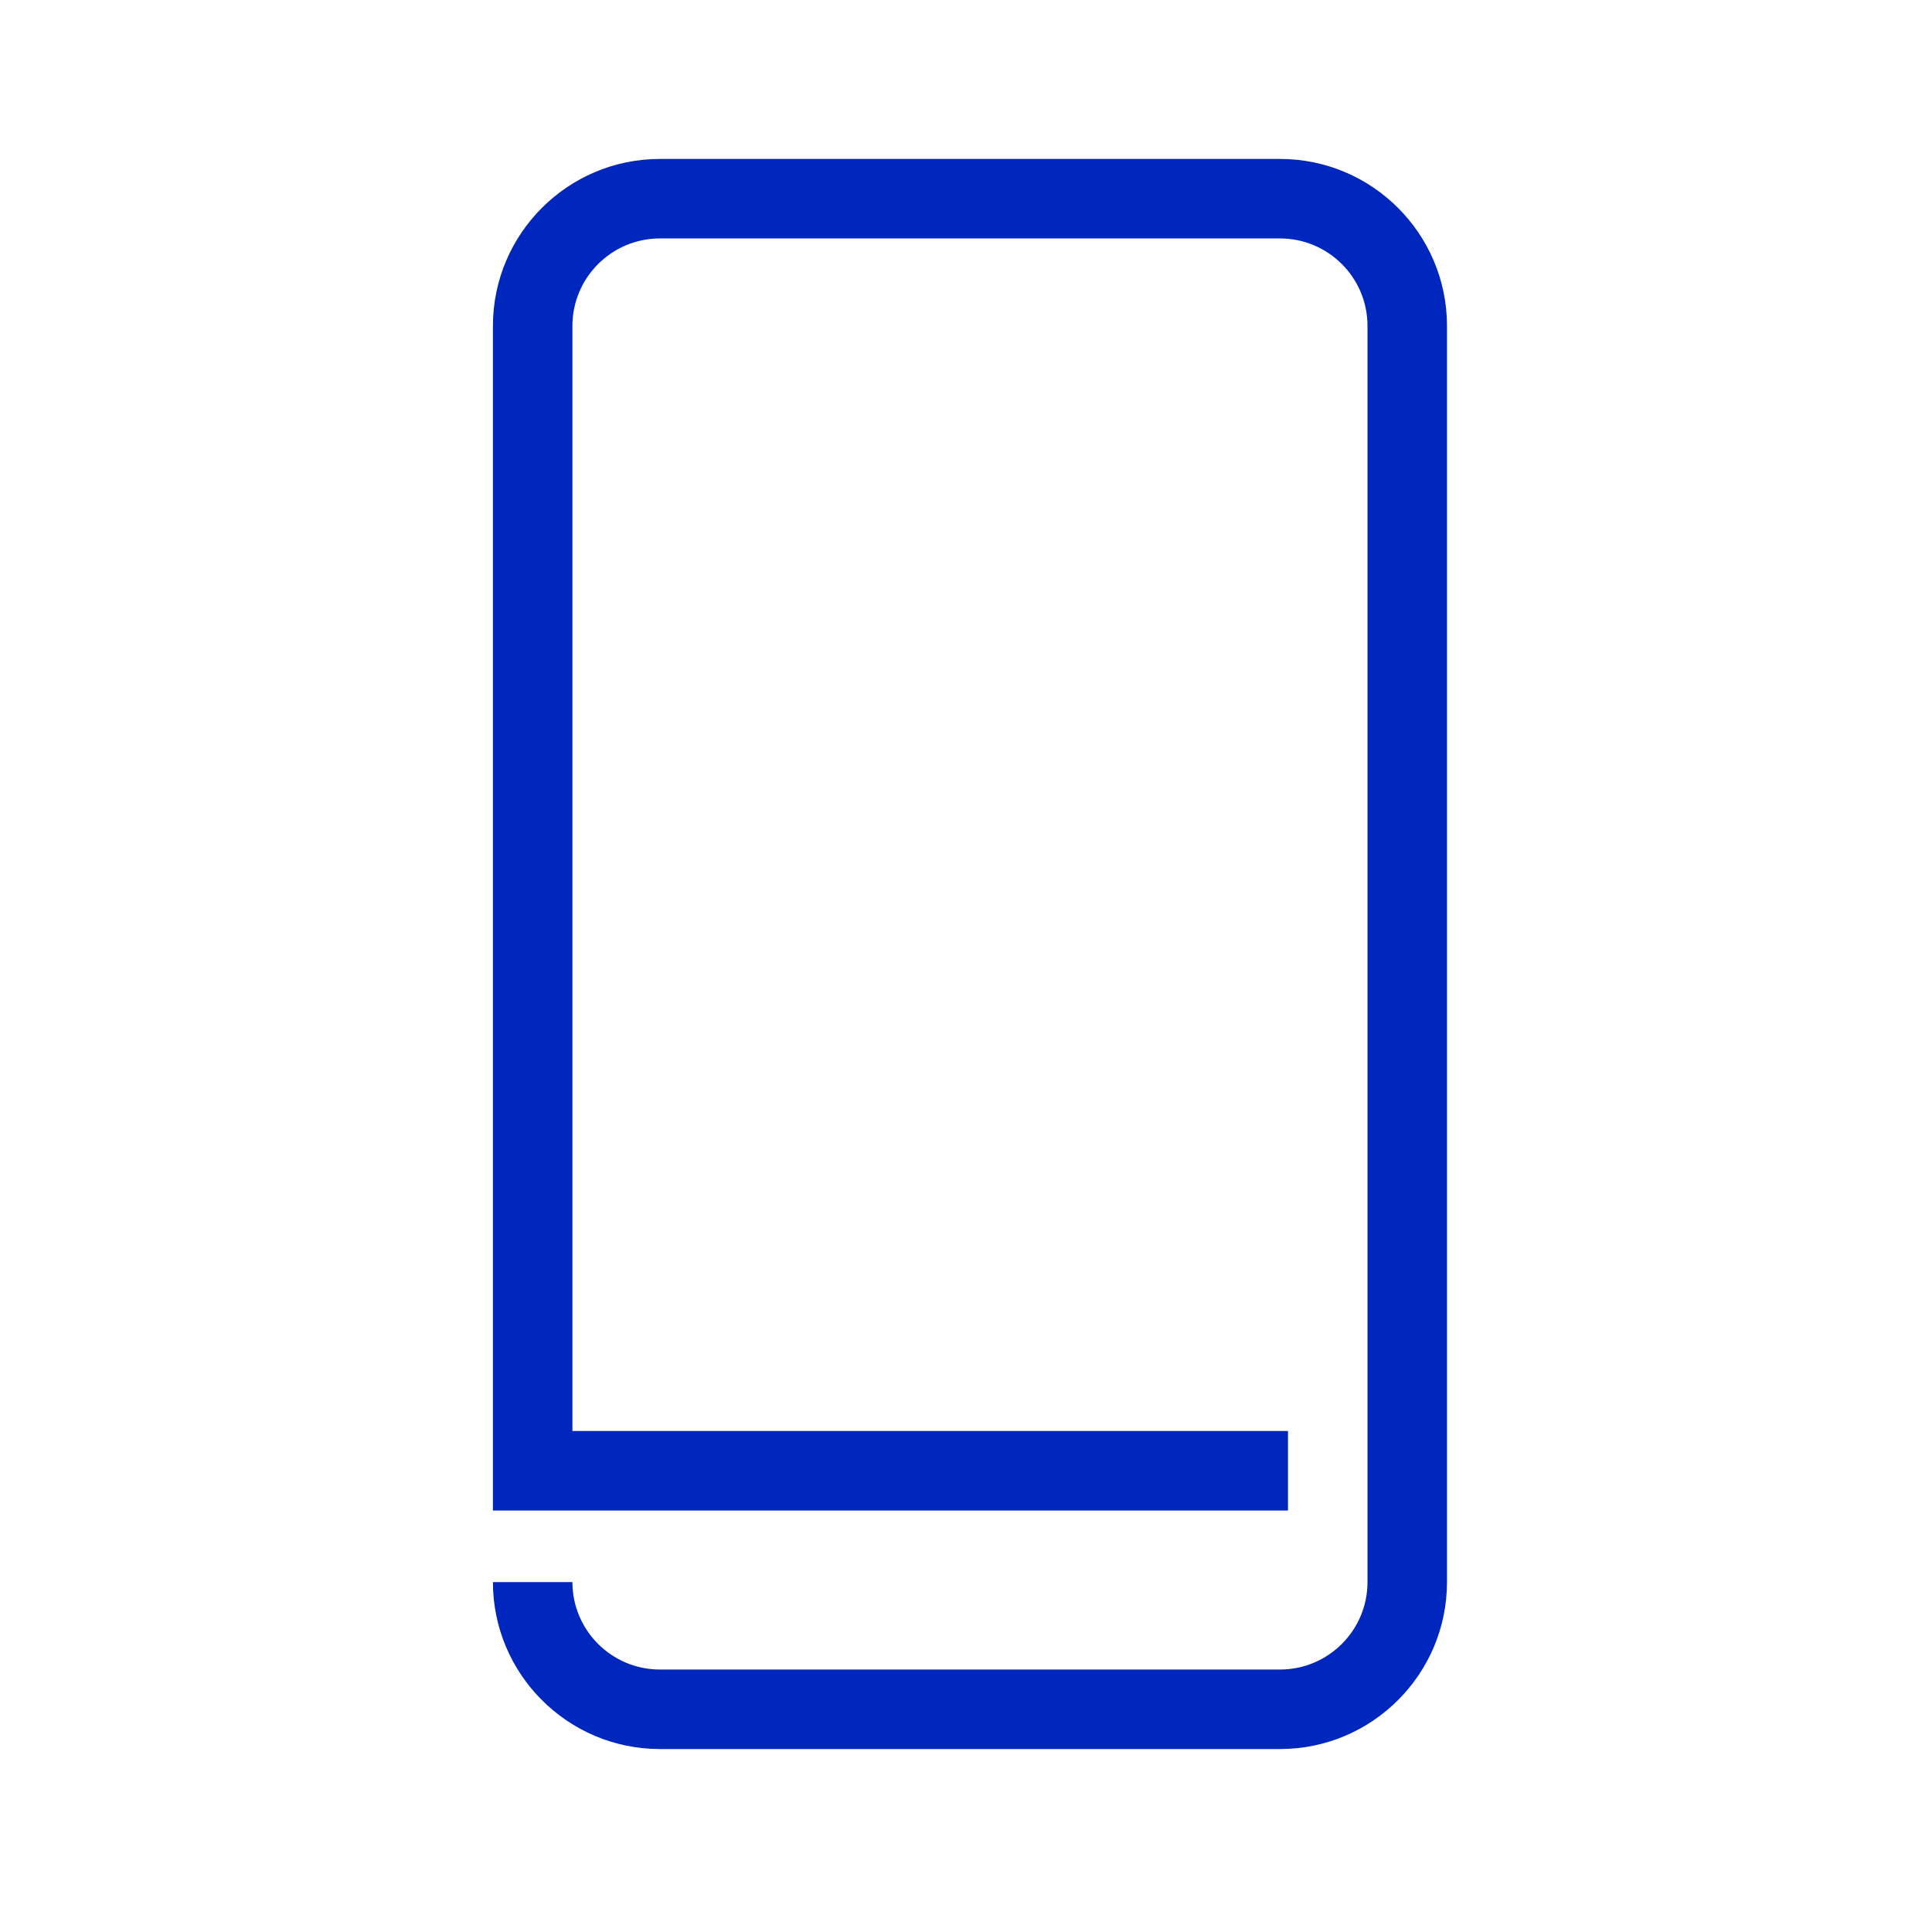 <svg width="81" height="80" viewBox="0 0 81 80" fill="none" xmlns="http://www.w3.org/2000/svg">
<path d="M53.666 73.331H27.666C23.806 73.331 20.666 70.191 20.666 66.331H23.999C23.999 68.354 25.643 69.997 27.666 69.997H53.666C55.689 69.997 57.333 68.354 57.333 66.331V13.664C57.333 11.641 55.689 9.997 53.666 9.997H27.666C25.643 9.997 23.999 11.641 23.999 13.664V59.997H53.999V63.331H20.666V13.664C20.666 9.804 23.806 6.664 27.666 6.664H53.666C57.526 6.664 60.666 9.804 60.666 13.664V66.331C60.666 70.191 57.526 73.331 53.666 73.331Z" fill="#0027BD"/>
</svg>
